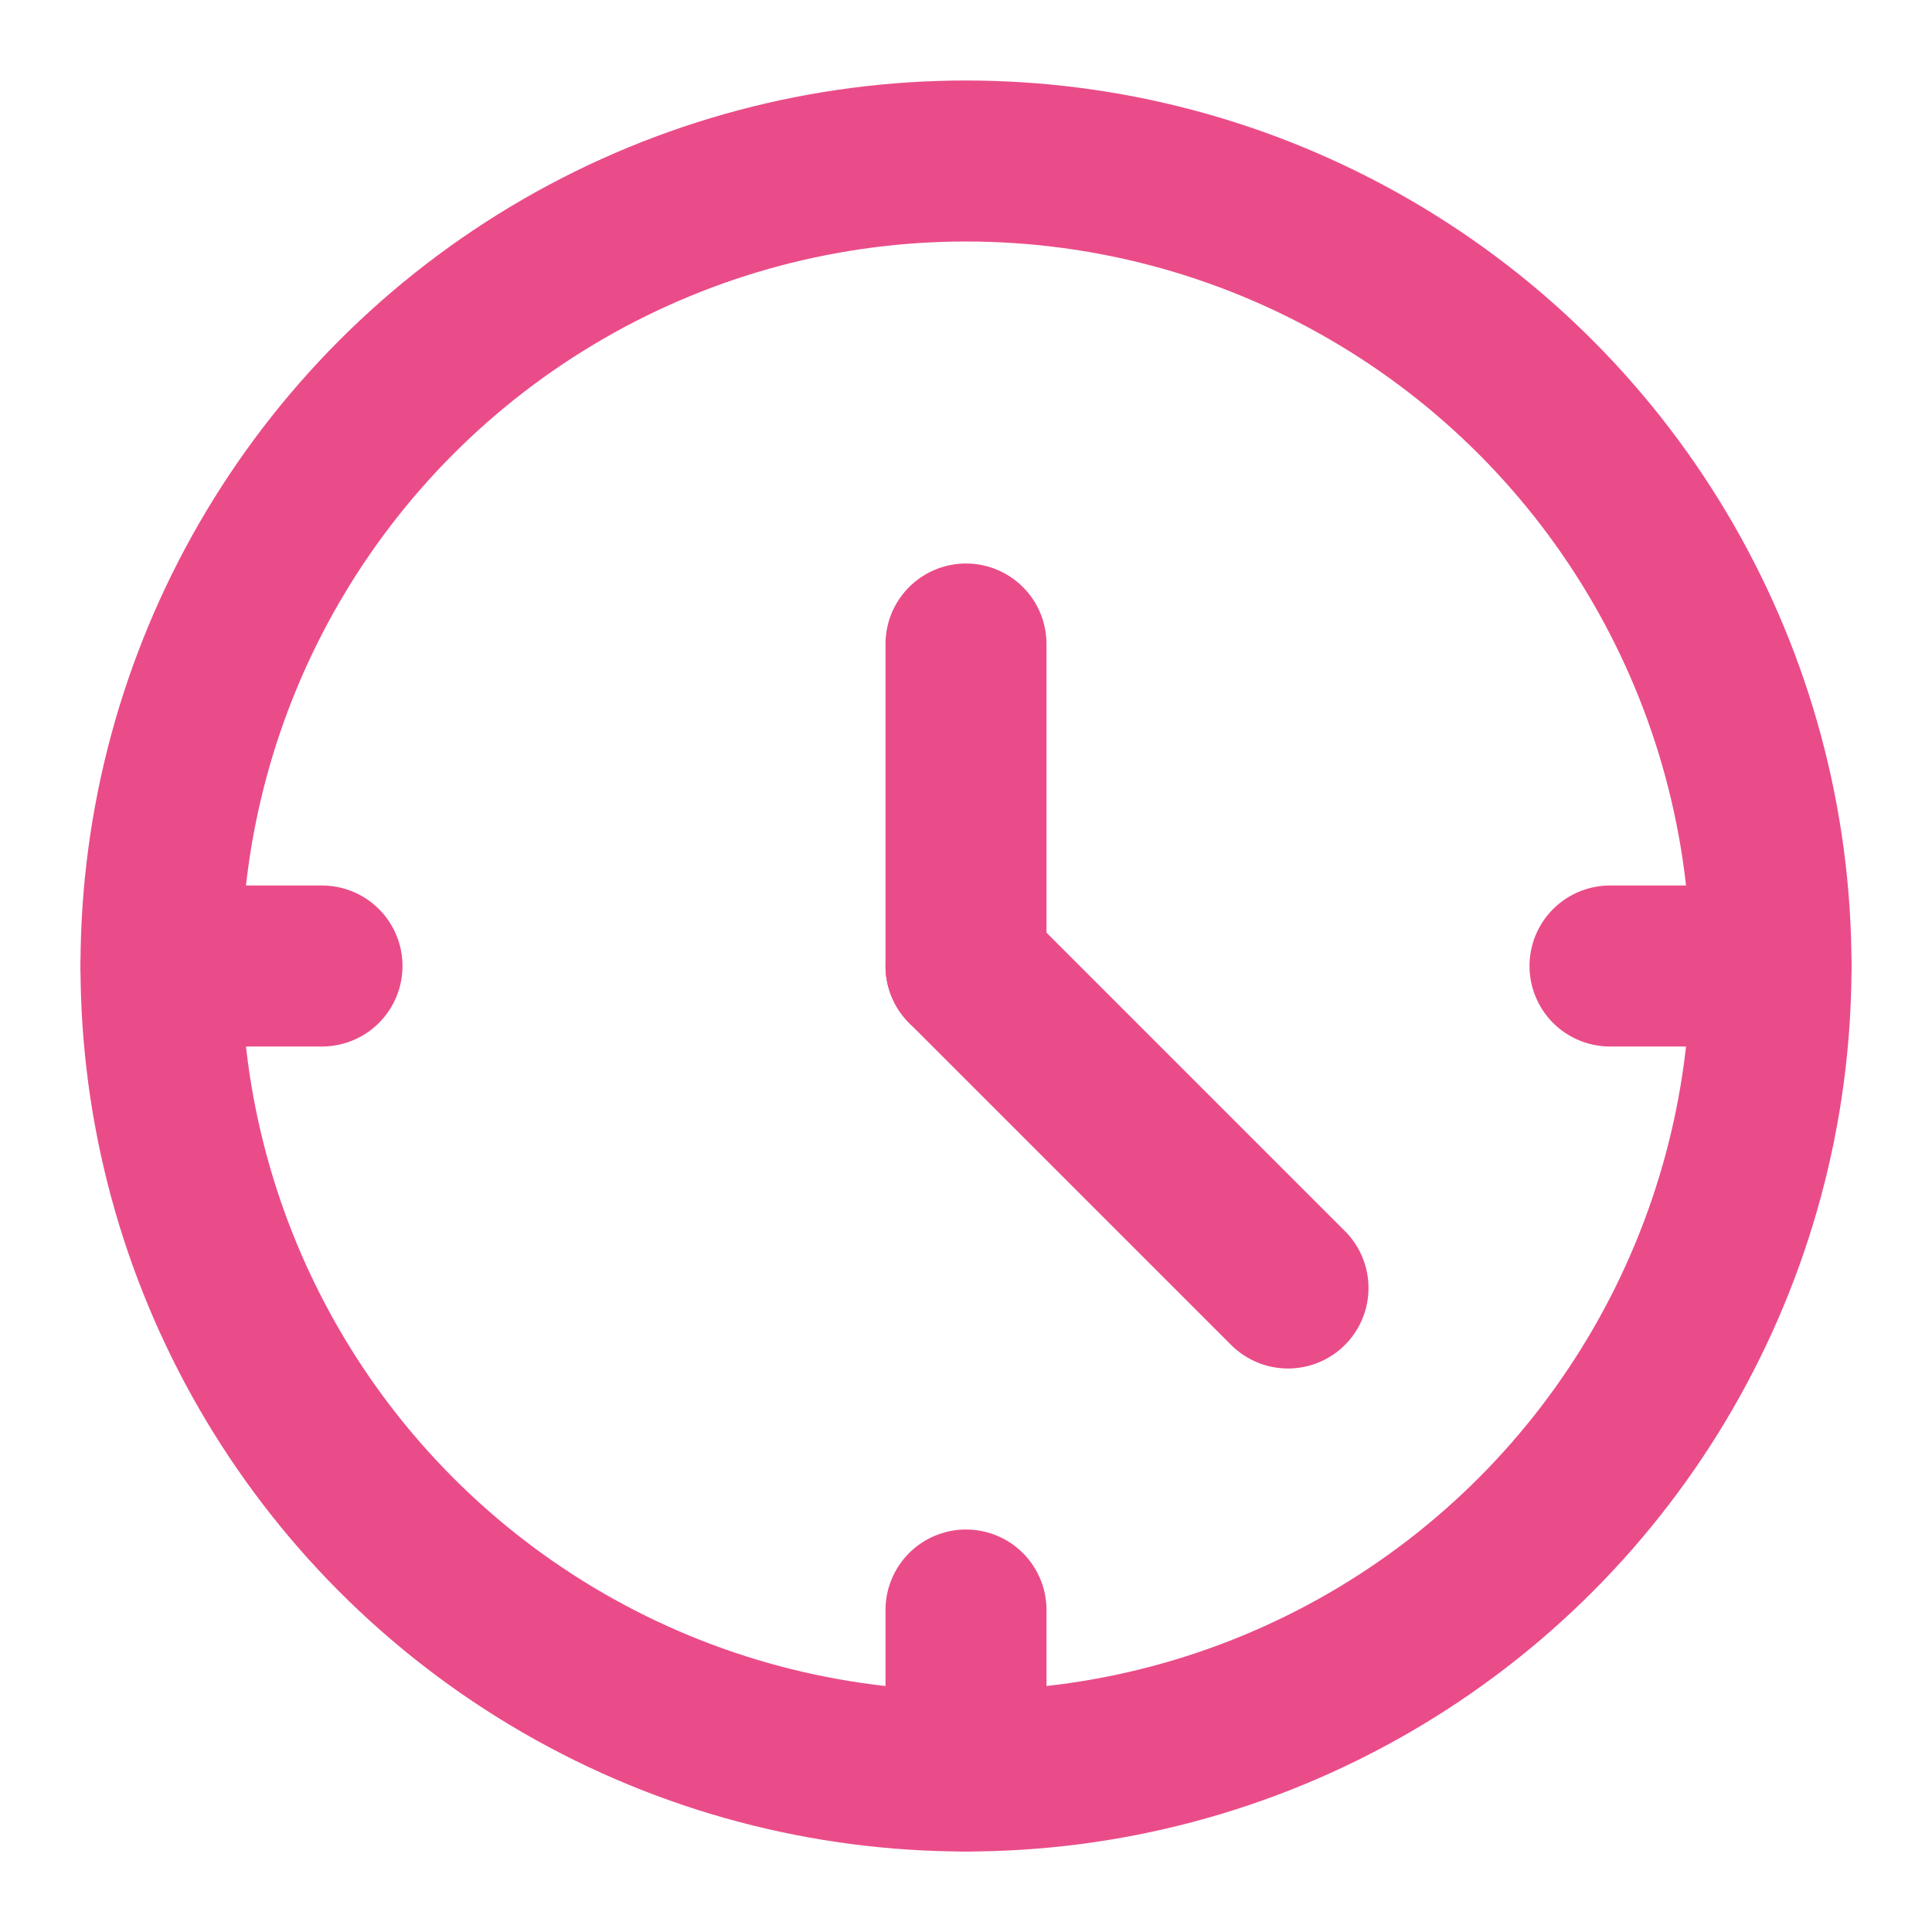 <svg width="48" height="48" viewBox="0 0 24 24" fill="none" xmlns="http://www.w3.org/2000/svg">
  <circle cx="12" cy="12" r="10" stroke="#ea4c89" stroke-width="2" stroke-linecap="round" stroke-linejoin="round"/>
  <path d="M12 12L16 16" stroke="#ea4c89" stroke-width="2" stroke-linecap="round" stroke-linejoin="round"/>
  <path d="M12 8V12" stroke="#ea4c89" stroke-width="2" stroke-linecap="round" stroke-linejoin="round"/>
  <path d="M12 22V20" stroke="#ea4c89" stroke-width="2" stroke-linecap="round" stroke-linejoin="round"/>
  <path d="M4 12H2" stroke="#ea4c89" stroke-width="2" stroke-linecap="round" stroke-linejoin="round"/>
  <path d="M22 12H20" stroke="#ea4c89" stroke-width="2" stroke-linecap="round" stroke-linejoin="round"/>
</svg>
